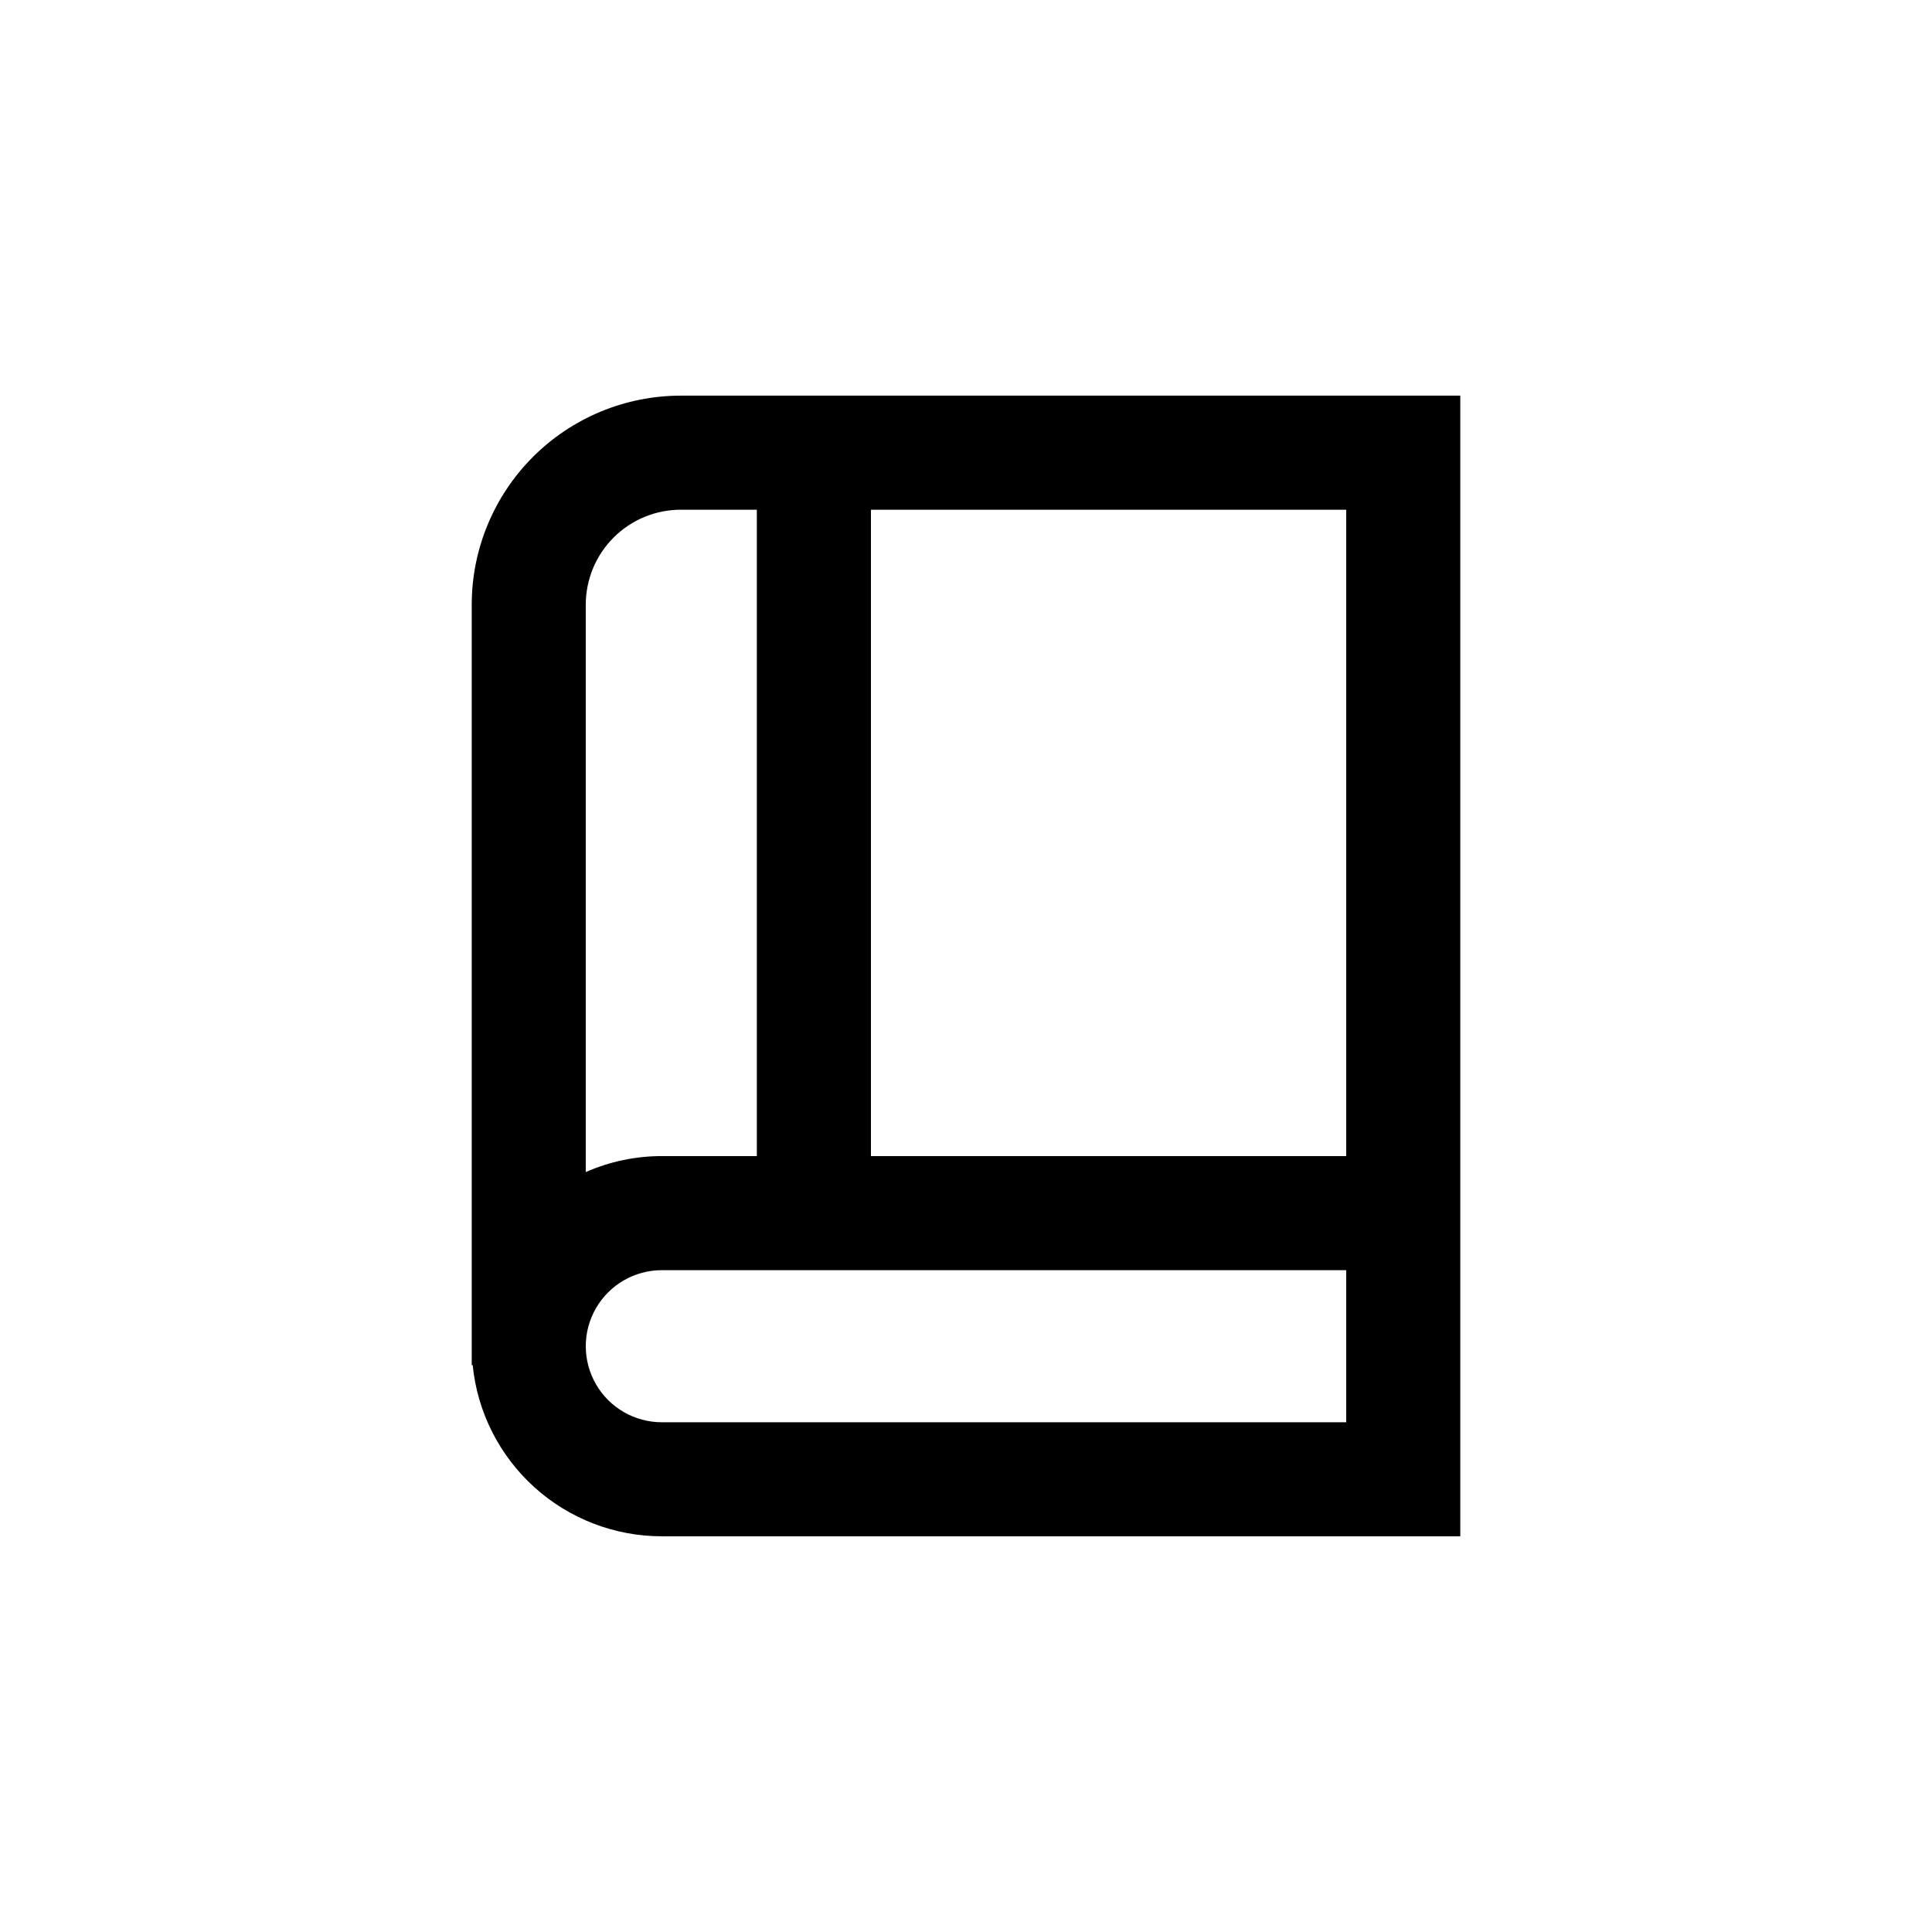 <?xml version="1.0" encoding="UTF-8"?>
<!-- Uploaded to: ICON Repo, www.iconrepo.com, Generator: ICON Repo Mixer Tools -->
<svg fill="#000000" width="800px" height="800px" version="1.1" viewBox="144 144 512 512" xmlns="http://www.w3.org/2000/svg">
 <path d="m319.39 551.14h211.6v-302.29h-206.56c-14.695 0-28.793 5.84-39.188 16.23-10.391 10.395-16.23 24.492-16.23 39.188v201.52h0.254c1.246 12.43 7.066 23.949 16.332 32.328 9.262 8.379 21.305 13.016 33.797 13.016zm181.37-30.23-181.37 0.004c-7.203 0-13.855-3.844-17.453-10.078-3.602-6.234-3.602-13.918 0-20.152 3.598-6.234 10.25-10.074 17.453-10.074h181.37zm0-70.535-125.95 0.004v-171.29h125.95zm-176.34-171.29h20.152v171.29h-25.188c-6.941 0-13.801 1.441-20.152 4.234v-150.34c0-6.68 2.652-13.086 7.375-17.812 4.727-4.723 11.133-7.375 17.812-7.375z"/>
</svg>